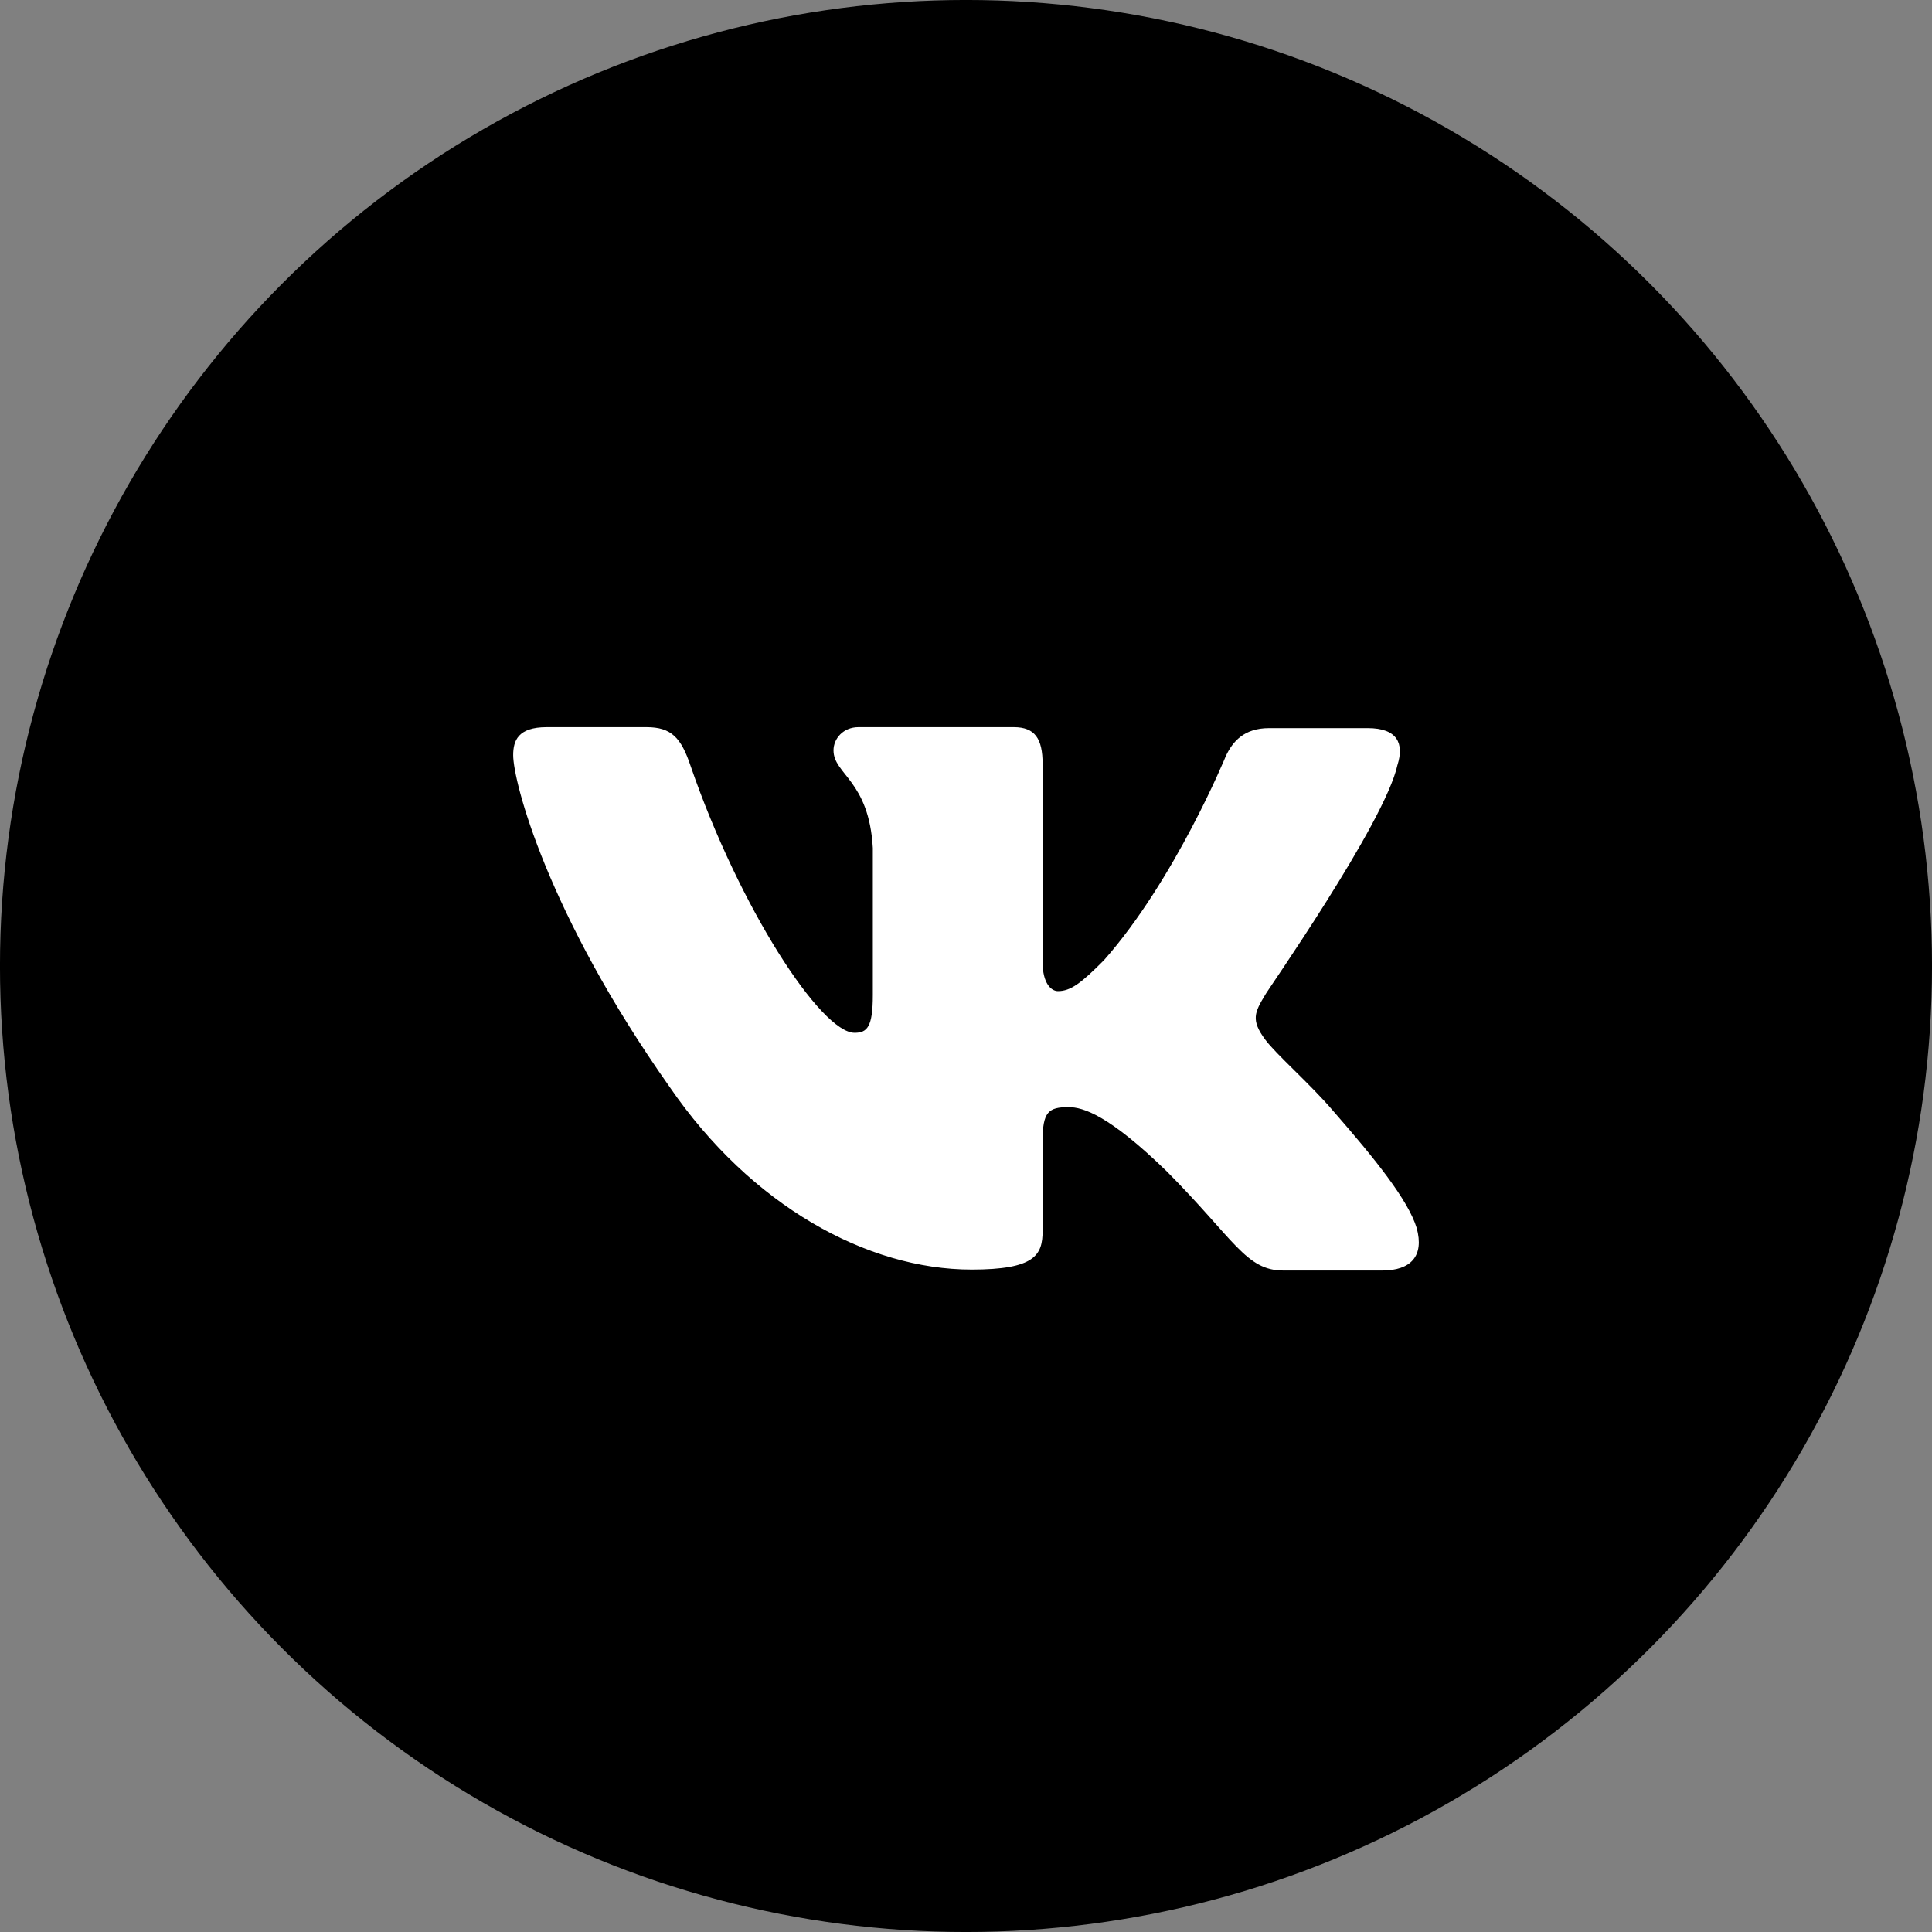 <?xml version="1.0" encoding="UTF-8"?> <svg xmlns="http://www.w3.org/2000/svg" width="40" height="40" viewBox="0 0 40 40" fill="none"><rect x="0" y="0" width="40" height="40" fill="#808080" stroke="none"/><circle cx="20" cy="20" r="19.507" fill="black" stroke="black" stroke-width="0.987"></circle><path fill-rule="evenodd" clip-rule="evenodd" d="M28.934 15.836C29.073 15.395 28.934 15.075 28.318 15.075H26.273C25.757 15.075 25.518 15.355 25.379 15.655C25.379 15.655 24.327 18.218 22.857 19.879C22.381 20.36 22.163 20.52 21.904 20.52C21.765 20.52 21.586 20.36 21.586 19.919V15.815C21.586 15.295 21.428 15.055 20.991 15.055H17.773C17.456 15.055 17.257 15.295 17.257 15.535C17.257 16.035 17.992 16.156 18.071 17.557V20.602C18.071 21.262 17.954 21.383 17.694 21.383C16.999 21.383 15.311 18.8 14.298 15.858C14.102 15.275 13.902 15.055 13.385 15.055H11.32C10.724 15.055 10.625 15.335 10.625 15.635C10.625 16.176 11.32 18.898 13.862 22.501C15.55 24.962 17.952 26.285 20.117 26.285C21.428 26.285 21.586 25.984 21.586 25.484V23.622C21.586 23.022 21.706 22.922 22.123 22.922C22.42 22.922 22.957 23.082 24.168 24.263C25.558 25.664 25.796 26.305 26.571 26.305H28.616C29.212 26.305 29.49 26.004 29.331 25.424C29.152 24.843 28.477 24.003 27.603 23.002C27.127 22.442 26.412 21.821 26.193 21.521C25.896 21.12 25.975 20.96 26.193 20.6C26.173 20.6 28.676 17.037 28.934 15.834" fill="white"></path></svg> 
